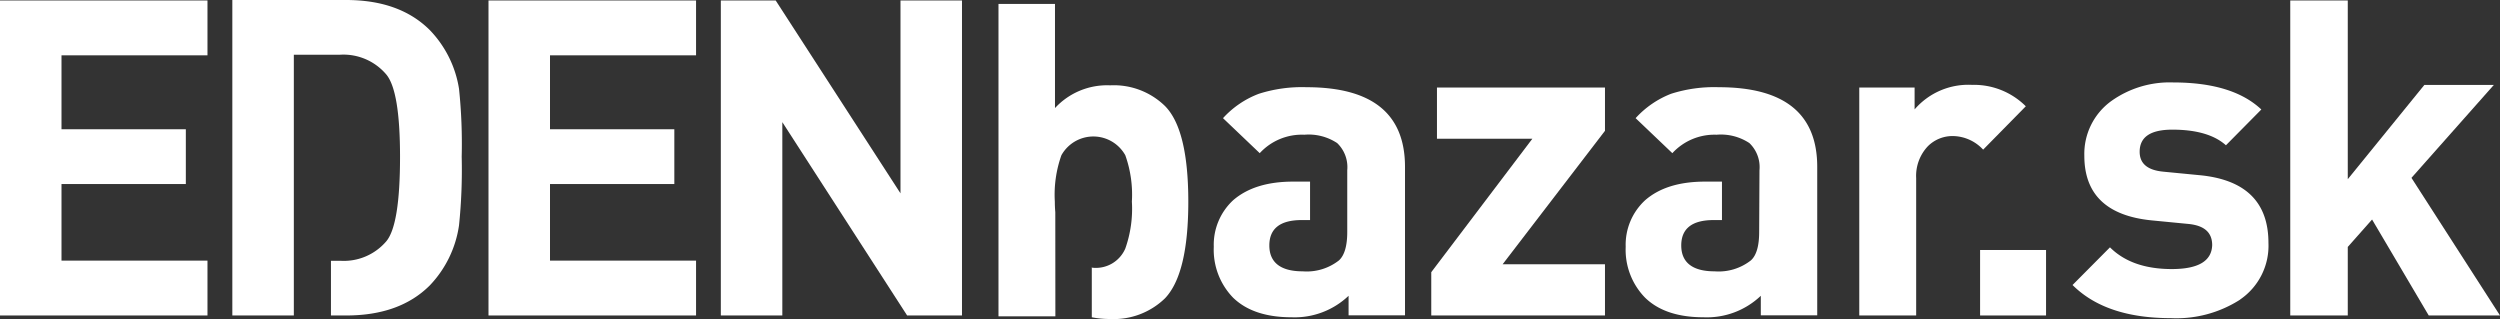 <svg id="Layer_1" data-name="Layer 1" xmlns="http://www.w3.org/2000/svg" width="319.91" height="40.82" viewBox="0 0 319.91 40.82"><rect x="0" y="0" width="319.91" height="40.82" fill="#333333" stroke="none"/><defs><style>.cls-1,.cls-2{fill:#fff;}.cls-1,.cls-3{fill-rule:evenodd;}.cls-3,.cls-4{fill:#fff;}</style></defs><title>EDENbazar-logo-white</title><polygon class="cls-1" points="0 0.06 0 40.37 26.55 40.37 26.55 33.35 7.87 33.35 7.87 23.55 23.78 23.55 23.78 16.54 7.87 16.54 7.87 7.08 26.55 7.08 26.55 0.06 0 0.06 0 0.06"/><path class="cls-1" d="M37.6,40.37H29.73V0H44.28Q51.14,0,55,3.85a13.94,13.94,0,0,1,3.74,7.53,67.8,67.8,0,0,1,.34,8.67,69.44,69.44,0,0,1-.34,8.77A14,14,0,0,1,55,36.52q-3.85,3.85-10.7,3.85H42.35v-7h1.19a7.15,7.15,0,0,0,5.89-2.49q1.76-2.1,1.76-10.81,0-8.44-1.76-10.54A7.18,7.18,0,0,0,43.54,7H37.6Z"/><polygon class="cls-1" points="62.51 40.37 62.51 0.06 89.07 0.06 89.07 7.08 70.38 7.08 70.38 16.54 86.29 16.54 86.29 23.55 70.38 23.55 70.38 33.35 89.07 33.35 89.07 40.37 62.51 40.37 62.51 40.37"/><polygon class="cls-1" points="116.08 40.37 100.11 15.63 100.11 40.37 92.24 40.37 92.24 0.06 99.26 0.06 115.23 24.74 115.23 0.06 123.1 0.06 123.1 40.37 116.08 40.37 116.08 40.37"/><rect class="cls-2" x="253.38" y="31.99" width="8.44" height="8.38"/><path class="cls-3" d="M286.67,38.33a15.09,15.09,0,0,1-8.89,2.38q-8.32,0-12.57-4.24L270,31.65q2.78,2.77,7.88,2.78t5.2-3.06c0-1.62-1-2.53-3.11-2.72l-4.64-.45q-8.61-.86-8.61-8.27a8.34,8.34,0,0,1,3.45-7,12.86,12.86,0,0,1,7.93-2.38q7.59,0,11.27,3.46l-4.53,4.58c-1.47-1.32-3.76-2-6.85-2-2.8,0-4.19.94-4.19,2.83,0,1.51,1,2.36,3.05,2.55l4.65.45q8.78.85,8.78,8.67a8.33,8.33,0,0,1-3.63,7.24"/><polygon class="cls-3" points="310.79 40.37 303.54 28.09 300.43 31.6 300.43 40.37 293.07 40.37 293.07 0.06 300.43 0.06 300.43 22.93 310.23 10.87 319.12 10.87 308.58 22.76 319.91 40.37 310.79 40.37 310.79 40.37"/><path class="cls-4" d="M135.05,40.48h-7.28V.5H135V13.83a9.06,9.06,0,0,1,7.06-2.91,9.37,9.37,0,0,1,7,2.63q3,3,3,12.26t-3,12.38a9.41,9.41,0,0,1-7,2.63,11.87,11.87,0,0,1-2.35-.22V34.21l.11.06h.11A4.1,4.1,0,0,0,144,31.8a15.27,15.27,0,0,0,.84-6,15.06,15.06,0,0,0-.84-5.93,4.68,4.68,0,0,0-8.18,0,15.06,15.06,0,0,0-.84,5.93q0,.68.06,1.35Z"/><path class="cls-4" d="M172.4,21.78a4.26,4.26,0,0,0-1.29-3.47,6.6,6.6,0,0,0-4.2-1.07,7.32,7.32,0,0,0-5.71,2.36l-4.7-4.48A11.88,11.88,0,0,1,161.09,12a18.15,18.15,0,0,1,6.1-.84q12.6,0,12.6,10.19v19h-7.22V37.85a10,10,0,0,1-7.28,2.75q-4.93,0-7.51-2.52a8.81,8.81,0,0,1-2.46-6.5,7.77,7.77,0,0,1,2.46-5.94q2.75-2.4,7.68-2.4h2.18v4.92h-1.06c-2.77,0-4.15,1.09-4.15,3.25s1.42,3.31,4.26,3.31a6.68,6.68,0,0,0,4.65-1.4c.7-.64,1.06-1.85,1.06-3.64Z"/><path class="cls-4" d="M183.15,40.37V34.83l12.94-17.08H183.88V11.2h21.5v5.54l-13.1,17.08h13.1v6.55Z"/><path class="cls-4" d="M225.15,21.78a4.26,4.26,0,0,0-1.29-3.47,6.6,6.6,0,0,0-4.2-1.07A7.32,7.32,0,0,0,214,19.6l-4.7-4.48A12,12,0,0,1,213.84,12a18.15,18.15,0,0,1,6.1-.84q12.6,0,12.6,10.19v19h-7.22V37.85A10,10,0,0,1,218,40.6q-4.93,0-7.5-2.52a8.78,8.78,0,0,1-2.47-6.5,7.74,7.74,0,0,1,2.47-5.94q2.73-2.4,7.67-2.4h2.18v4.92h-1.06c-2.77,0-4.15,1.09-4.15,3.25s1.42,3.31,4.26,3.31a6.68,6.68,0,0,0,4.65-1.4c.71-.64,1.06-1.85,1.06-3.64Z"/><path class="cls-4" d="M253.77,19.15a5.36,5.36,0,0,0-3.87-1.74,4.46,4.46,0,0,0-3.19,1.29,5.52,5.52,0,0,0-1.51,4.09V40.37h-7.28V11.2H245V14a9.07,9.07,0,0,1,7.34-3.14,9.38,9.38,0,0,1,6.89,2.74Z"/></svg>
